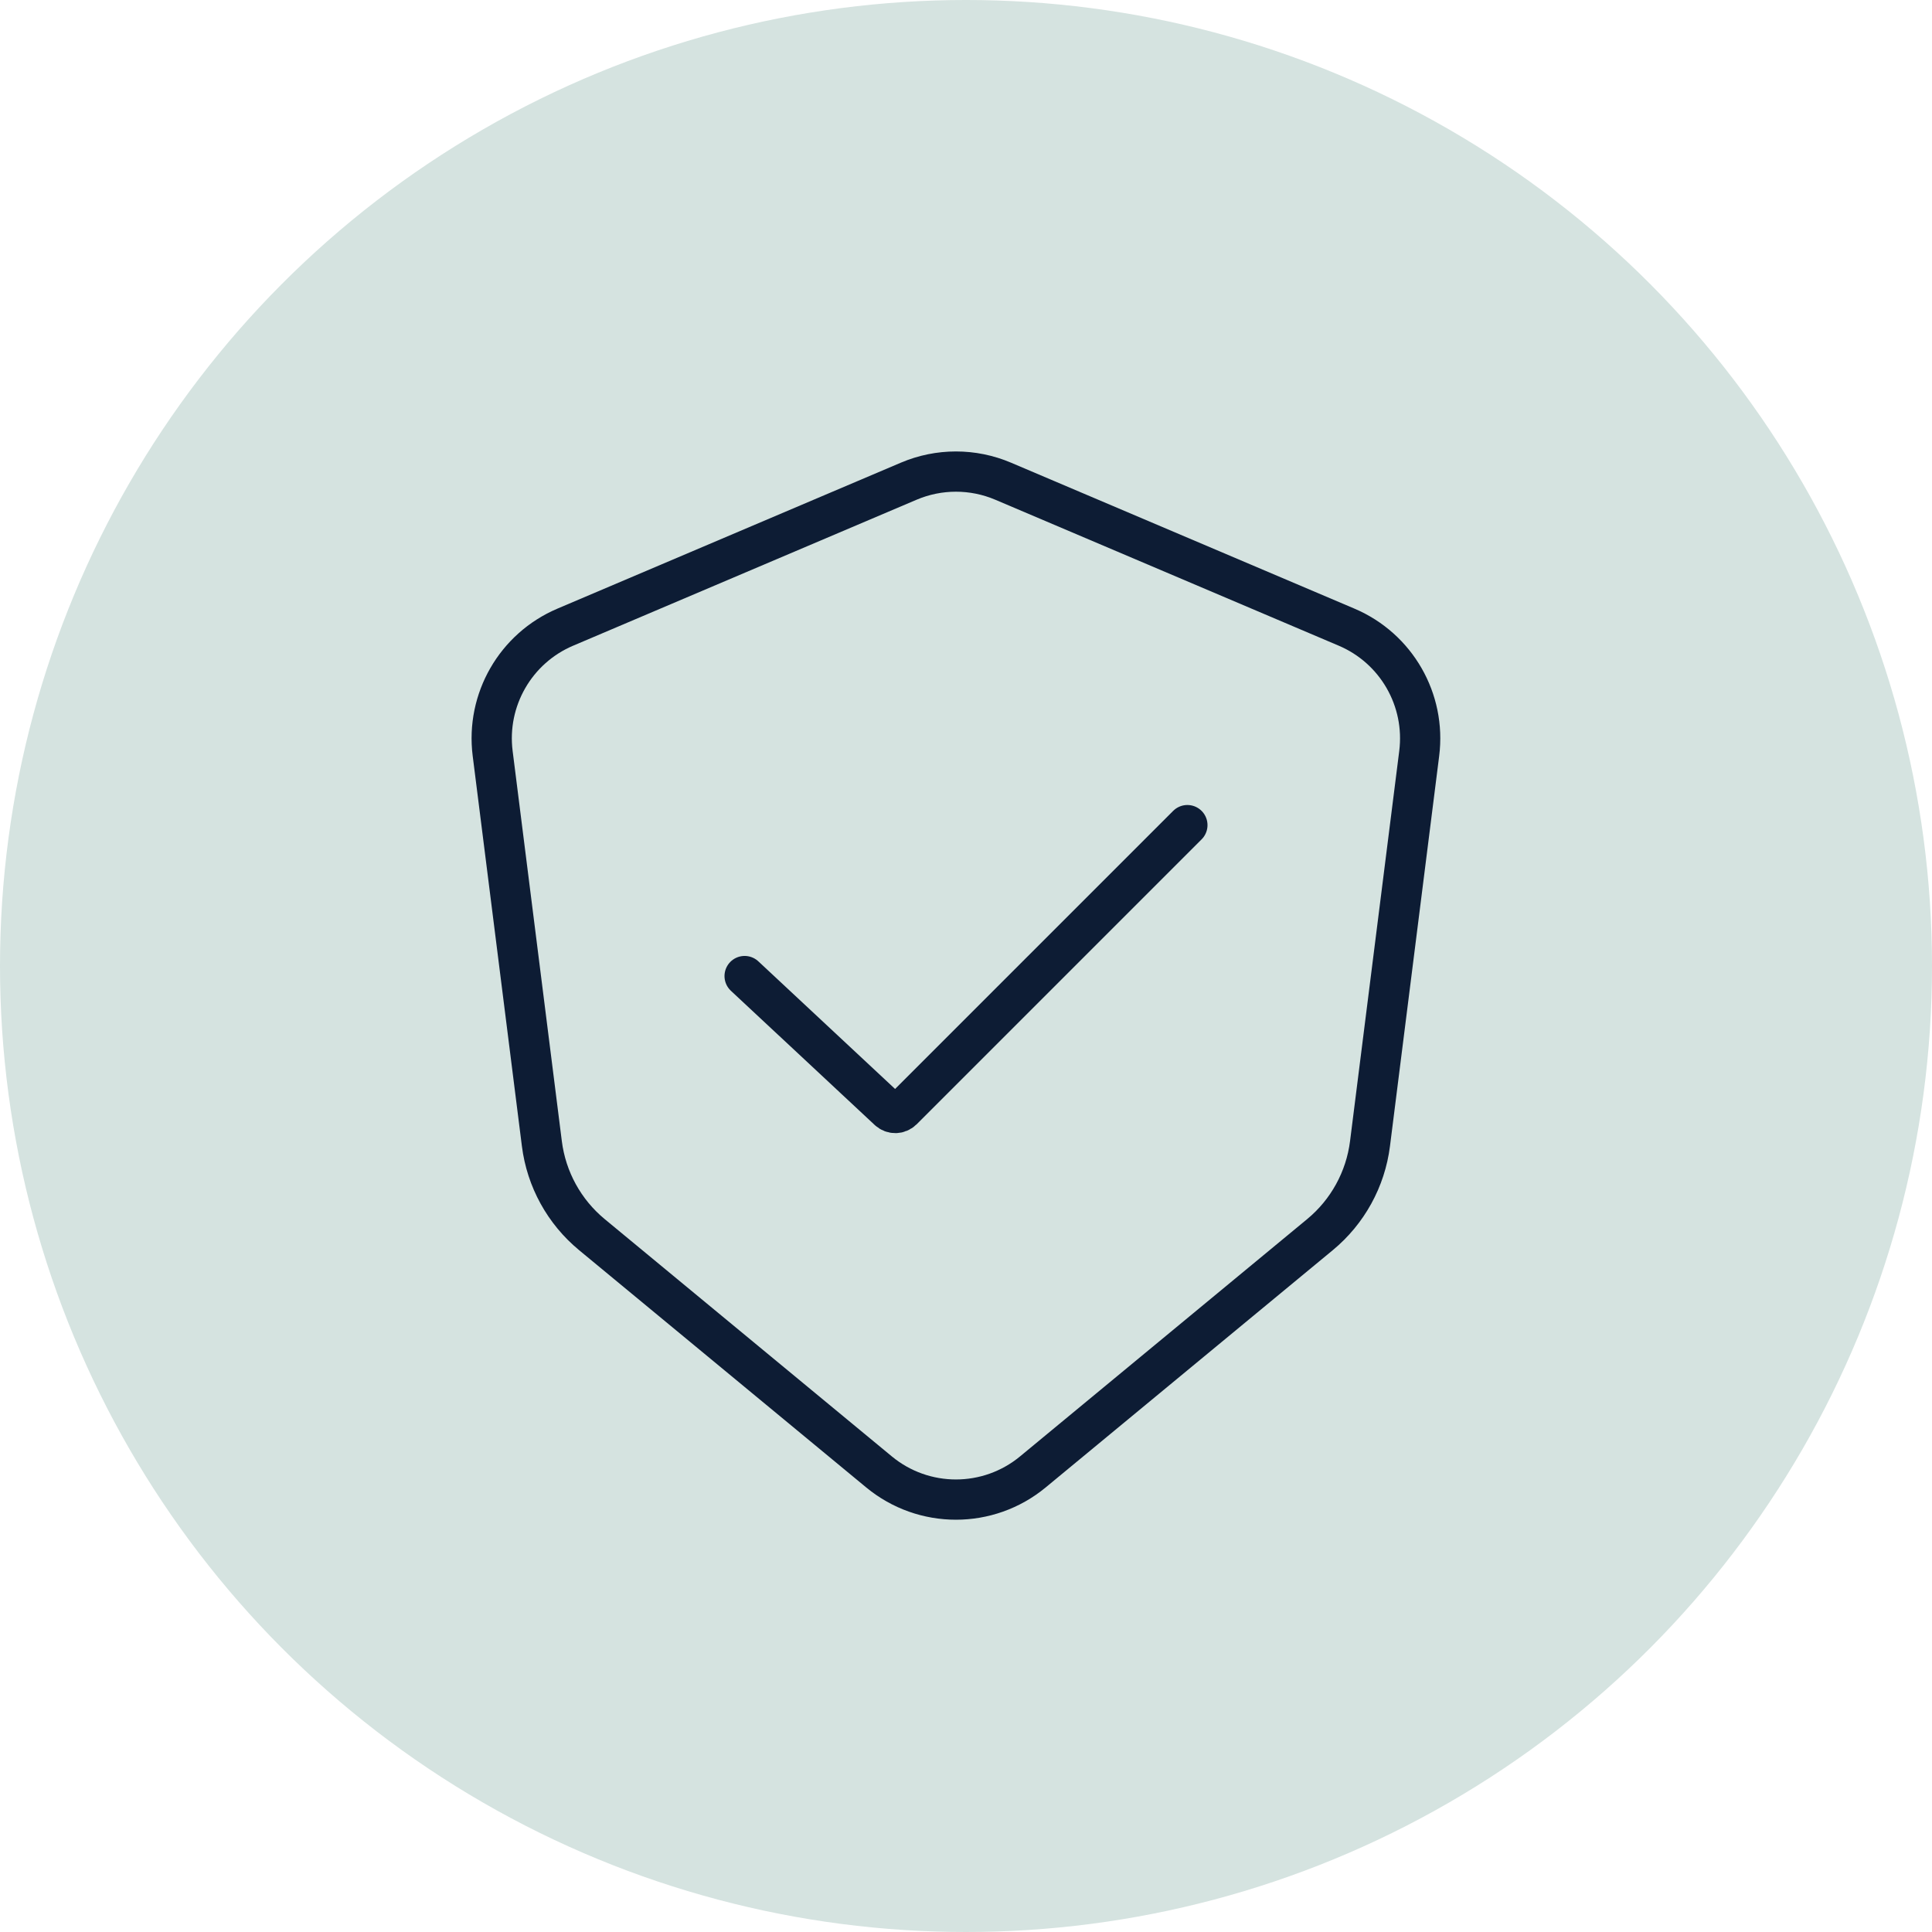 <svg xmlns="http://www.w3.org/2000/svg" width="96" height="96" viewBox="0 0 96 96" fill="none"><circle cx="48" cy="48" r="48" fill="#D5E3E0"></circle><path d="M66.913 31.164L49.847 23.911C48.347 23.273 46.653 23.273 45.153 23.911L28.087 31.164C25.617 32.214 24.145 34.775 24.48 37.437L26.925 56.828C27.148 58.596 28.037 60.213 29.411 61.348L43.678 73.139C45.896 74.972 49.104 74.972 51.322 73.139L65.589 61.348C66.963 60.213 67.852 58.596 68.075 56.828L70.52 37.437C70.855 34.775 69.383 32.214 66.913 31.164Z" stroke="#0D1C34" stroke-width="2" stroke-linecap="round"></path><path d="M37 48.5L44.147 55.17C44.344 55.354 44.651 55.349 44.842 55.158L59 41" stroke="#0D1C34" stroke-width="2" stroke-linecap="round"></path></svg>
